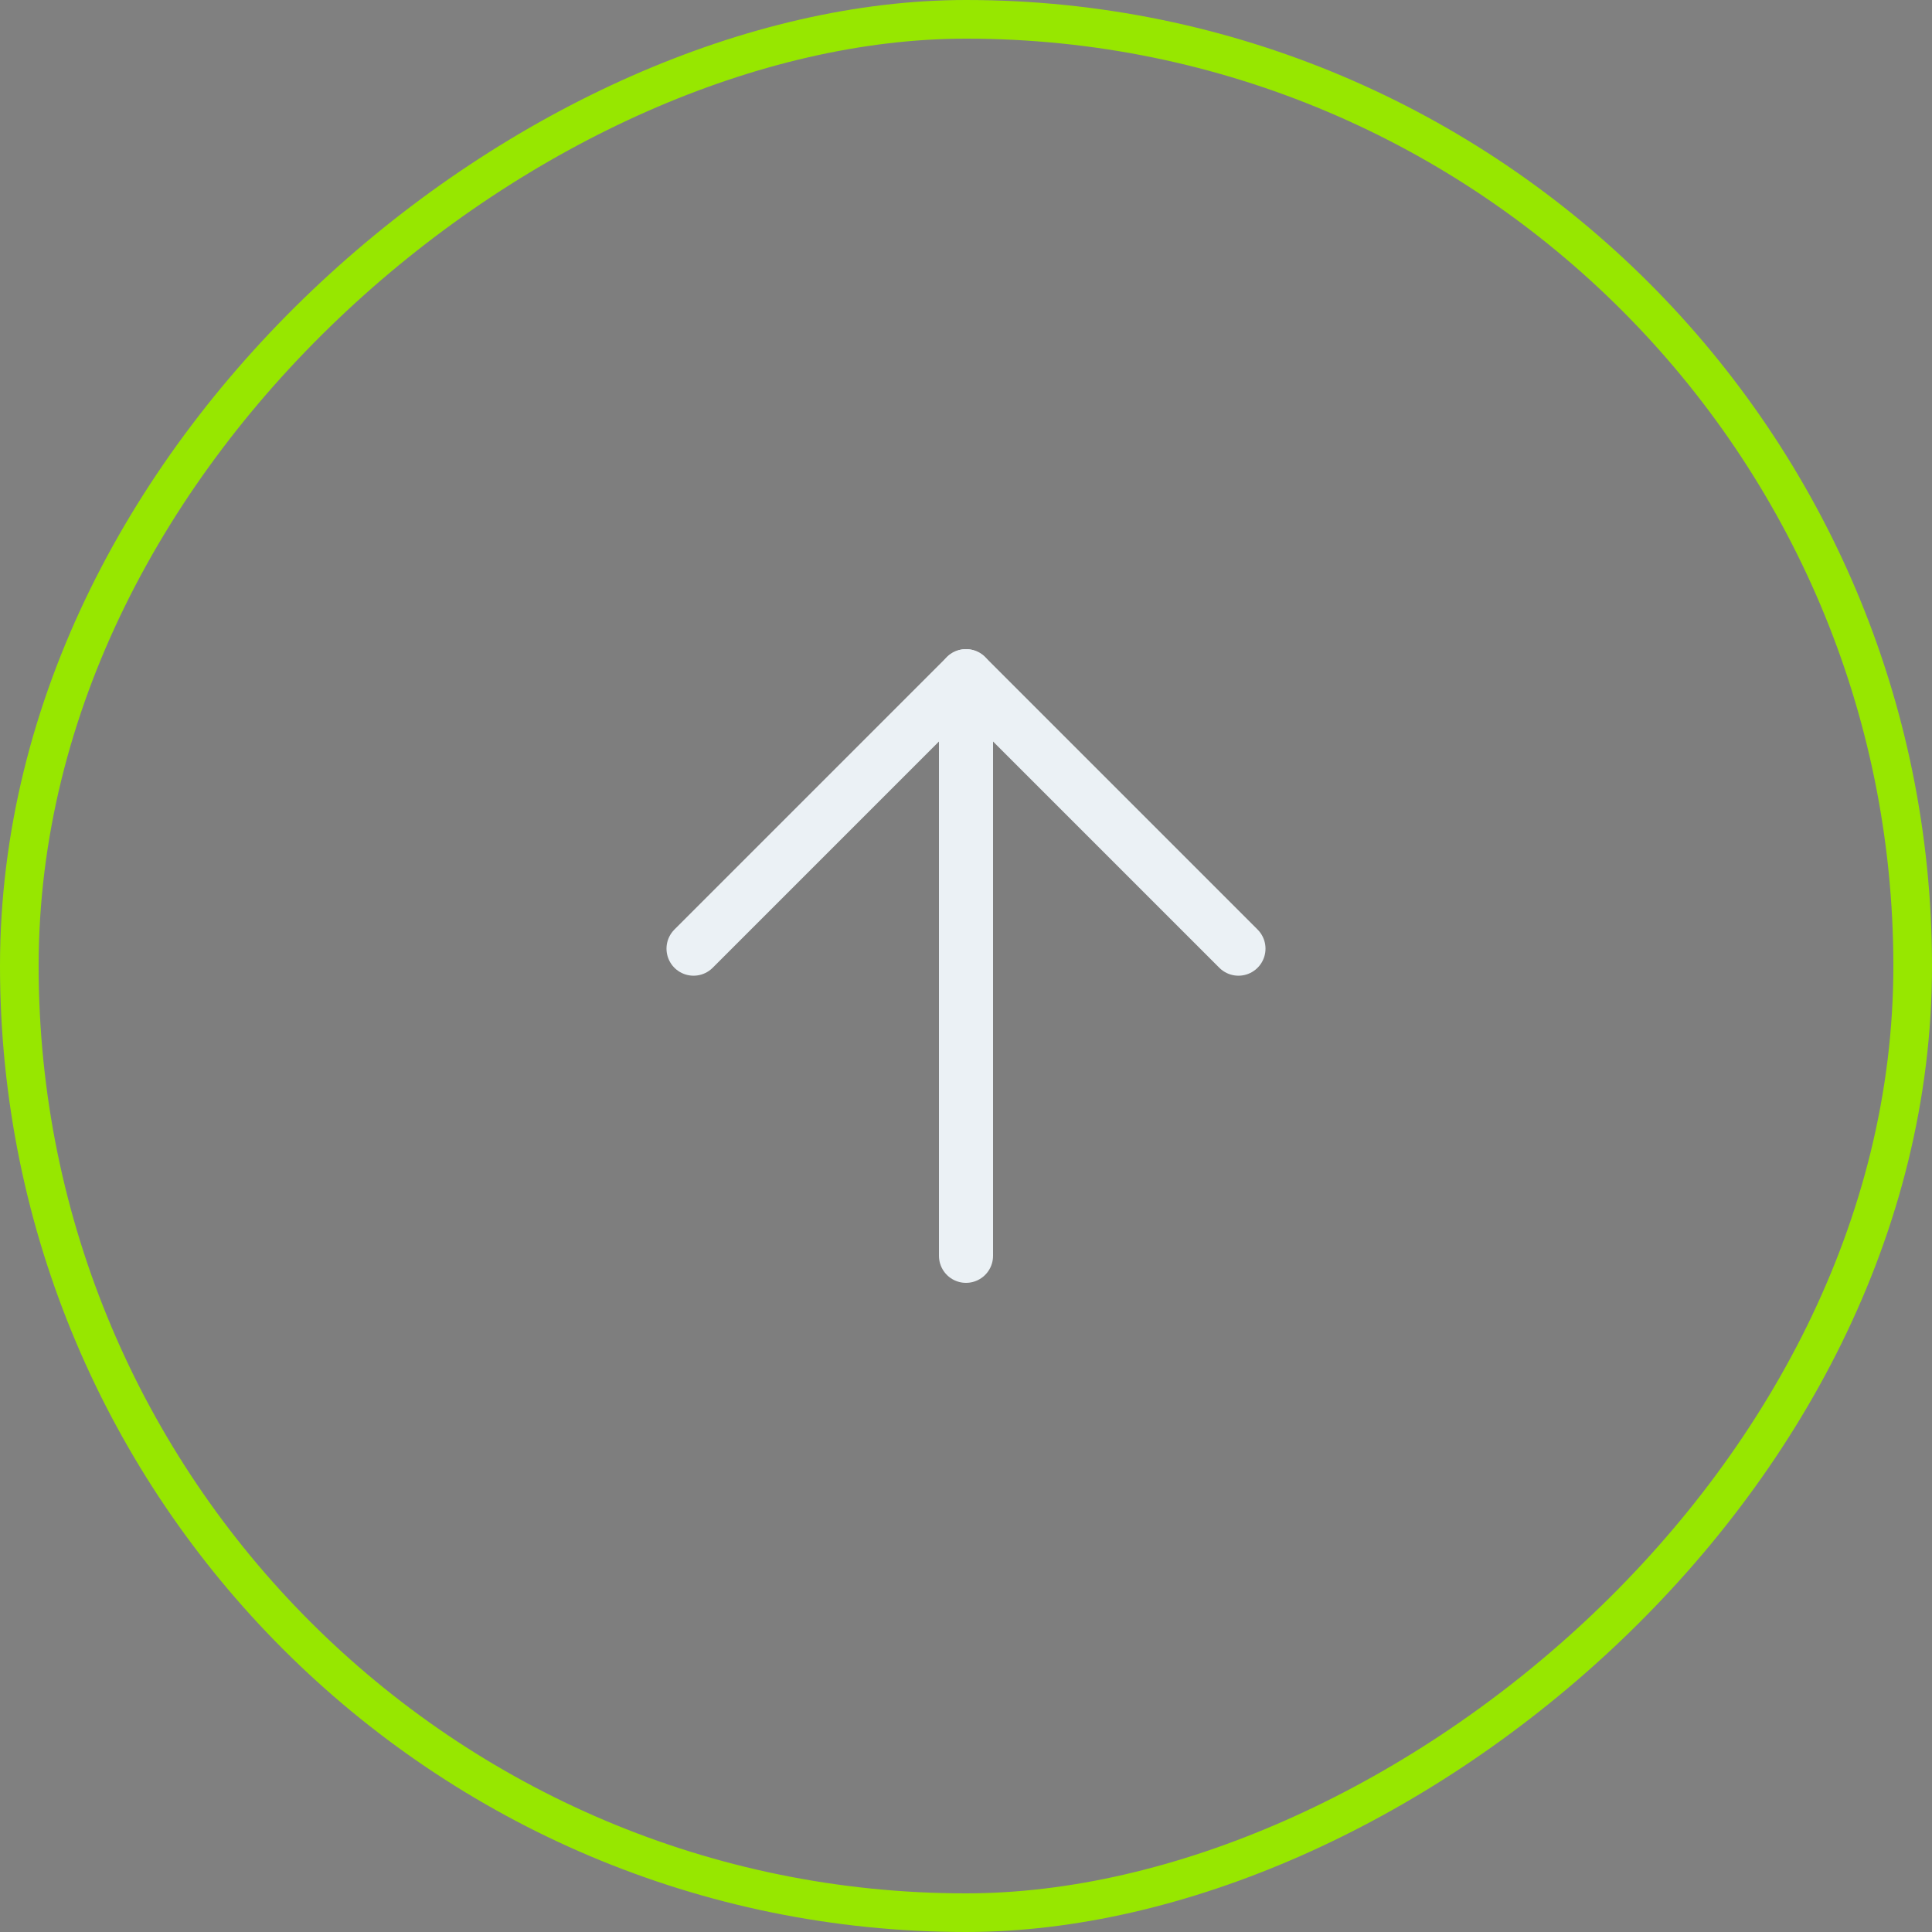 <svg width="50" height="50" viewBox="0 0 50 50" fill="none" xmlns="http://www.w3.org/2000/svg">
<rect x="0" y="0" width="50" height="50" fill="#808080" stroke="none"/>
<rect x="0.5" y="49.5" width="49" height="49" rx="24.5" transform="rotate(-90 0.5 49.5)" fill="#545456" fill-opacity="0.03"/>
<rect x="0.5" y="49.5" width="49" height="49" rx="24.5" transform="rotate(-90 0.5 49.5)" stroke="#97E700"/>
<path d="M17.949 24.551L25 17.5L32.051 24.551" stroke="#EBF1F5" stroke-width="1.4" stroke-linecap="round" stroke-linejoin="round"/>
<path d="M25 17.5V32.5" stroke="#EBF1F5" stroke-width="1.4" stroke-linecap="round" stroke-linejoin="round"/>
</svg>
